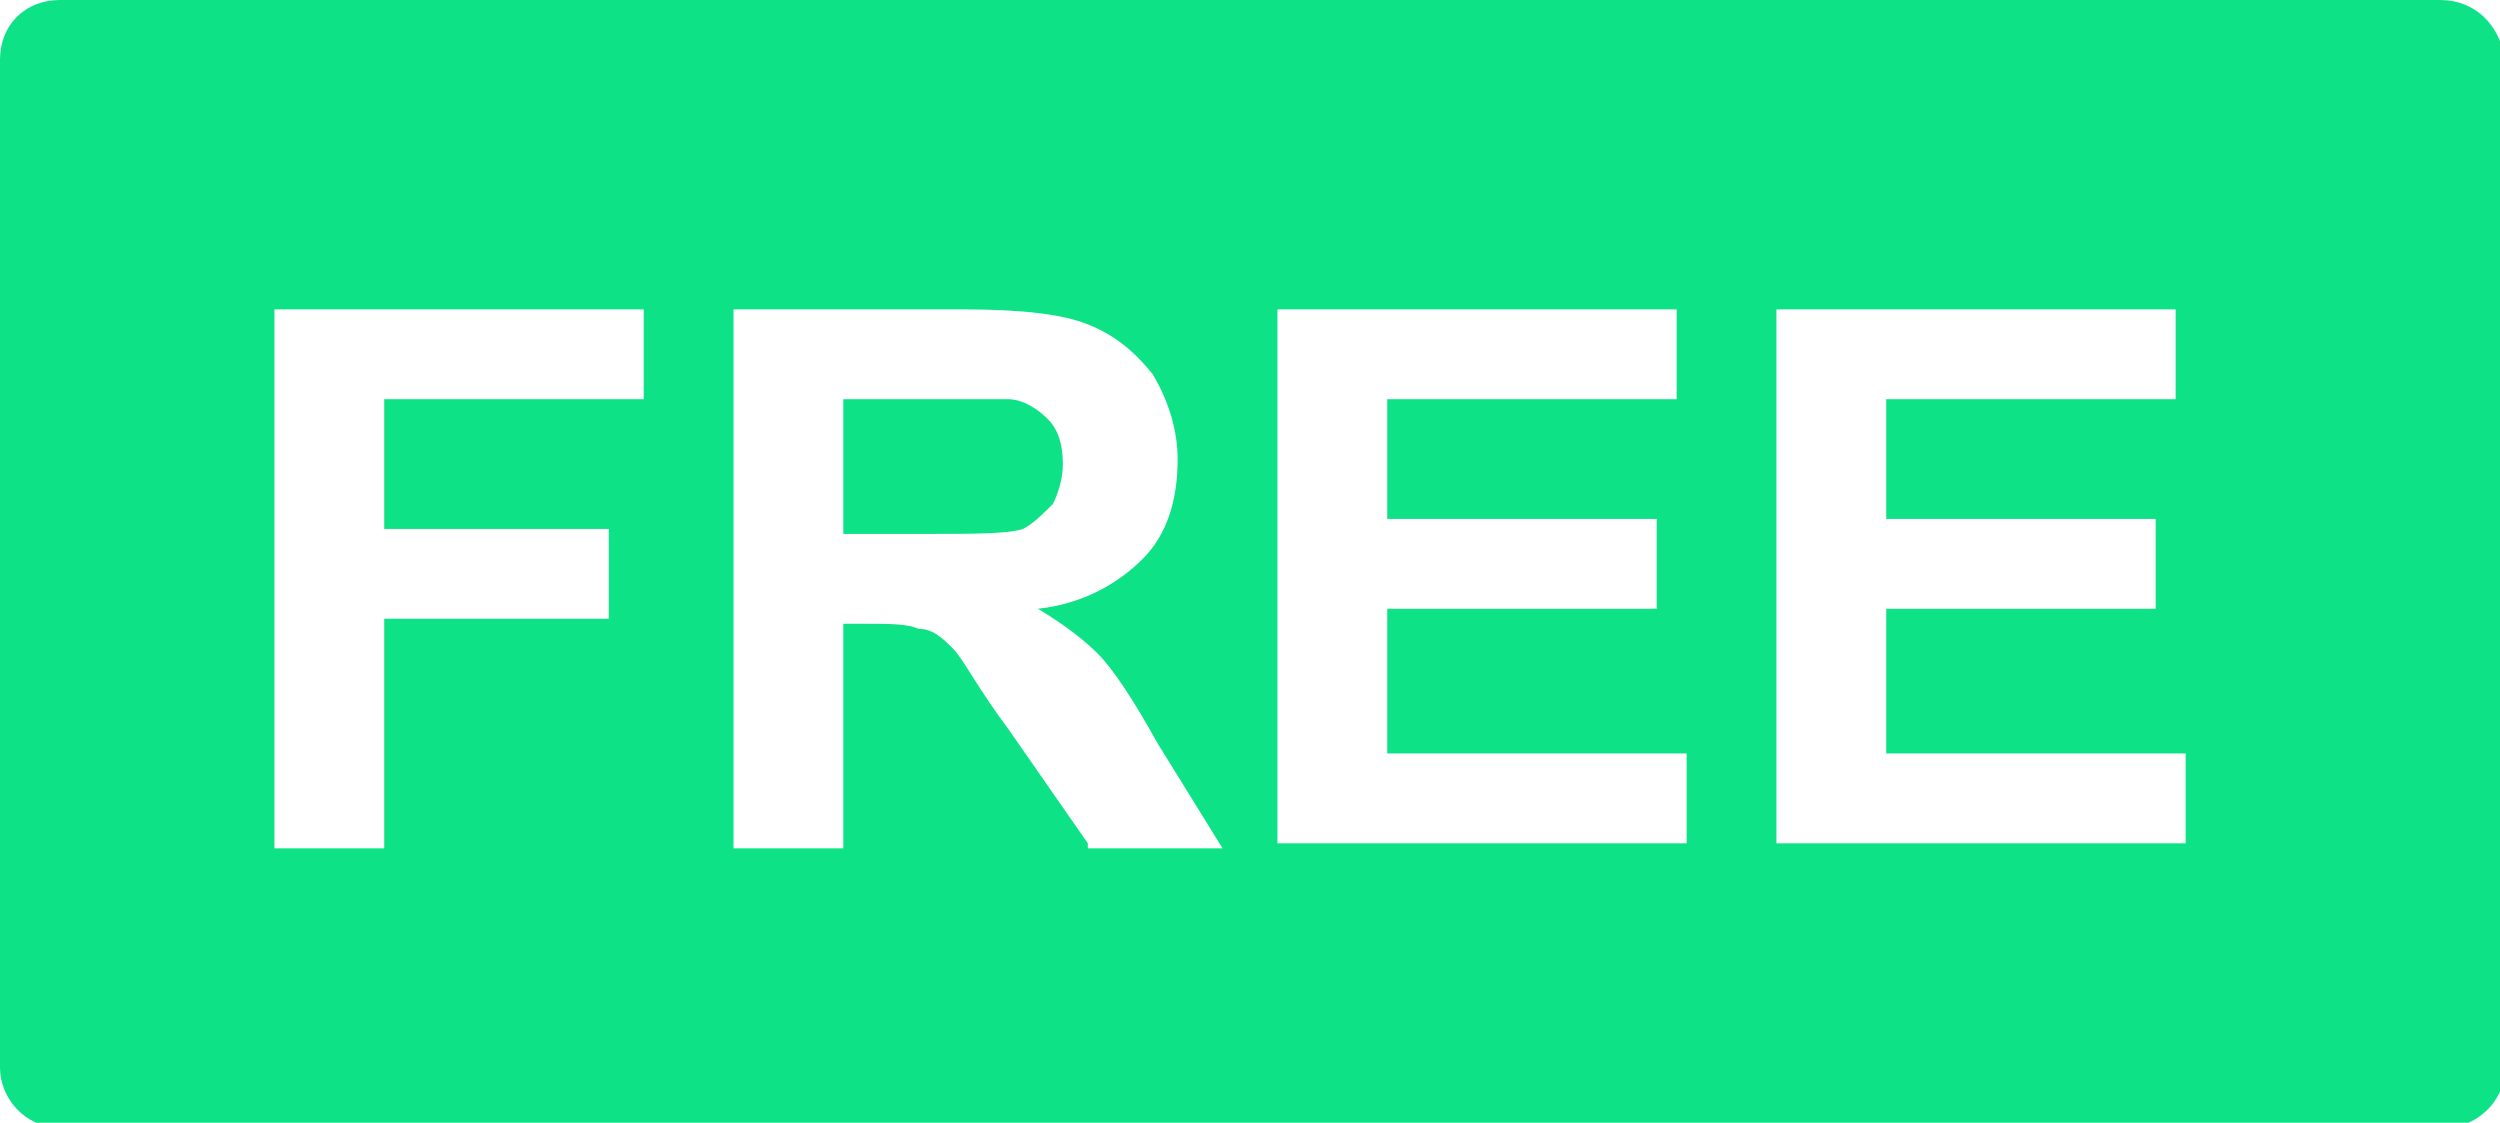 <?xml version="1.0" encoding="utf-8"?>
<!-- Generator: Adobe Illustrator 21.0.2, SVG Export Plug-In . SVG Version: 6.00 Build 0)  -->
<svg version="1.1" id="Layer_1" xmlns="http://www.w3.org/2000/svg" xmlns:xlink="http://www.w3.org/1999/xlink" x="0px" y="0px"
	 viewBox="0 0 50.1 22.5" style="enable-background:new 0 0 50.1 22.5;" xml:space="preserve">
<style type="text/css">
	.st0{fill:#0EE287;}
</style>
<g>
	<path class="st0" d="M48.9,0H1.2C0.5,0,0,0.5,0,1.2v20.2c0,0.6,0.5,1.2,1.2,1.2h47.8c0.6,0,1.2-0.5,1.2-1.2V1.2
		C50.1,0.5,49.6,0,48.9,0z M12.9,8H7.7v2.6h4.5v1.8H7.7v4.6H5.5V6.2h7.4V8z M21.8,16.9l-1.6-2.3c-0.6-0.8-0.9-1.4-1.1-1.6
		c-0.2-0.2-0.4-0.4-0.7-0.4c-0.2-0.1-0.6-0.1-1.1-0.1h-0.4v4.5h-2.2V6.2h4.6c1.2,0,2,0.1,2.5,0.3c0.5,0.2,0.9,0.5,1.3,1
		c0.3,0.5,0.5,1.1,0.5,1.7c0,0.8-0.2,1.5-0.7,2c-0.5,0.5-1.2,0.9-2.1,1c0.5,0.3,0.9,0.6,1.2,0.9c0.3,0.3,0.7,0.9,1.2,1.8l1.3,2.1
		H21.8z M33.8,16.9h-8.2V6.2h8V8h-5.8v2.4h5.4v1.8h-5.4v2.9h6V16.9z M43.8,16.9h-8.2V6.2h8V8h-5.8v2.4h5.4v1.8h-5.4v2.9h6V16.9z"/>
	<path class="st0" d="M21.1,10.1c0.1-0.2,0.2-0.5,0.2-0.8c0-0.4-0.1-0.7-0.3-0.9c-0.2-0.2-0.5-0.4-0.8-0.4c-0.2,0-0.7,0-1.6,0h-1.7
		v2.7h1.6c1,0,1.7,0,2-0.1C20.7,10.5,20.9,10.3,21.1,10.1z"/>
</g>
</svg>
